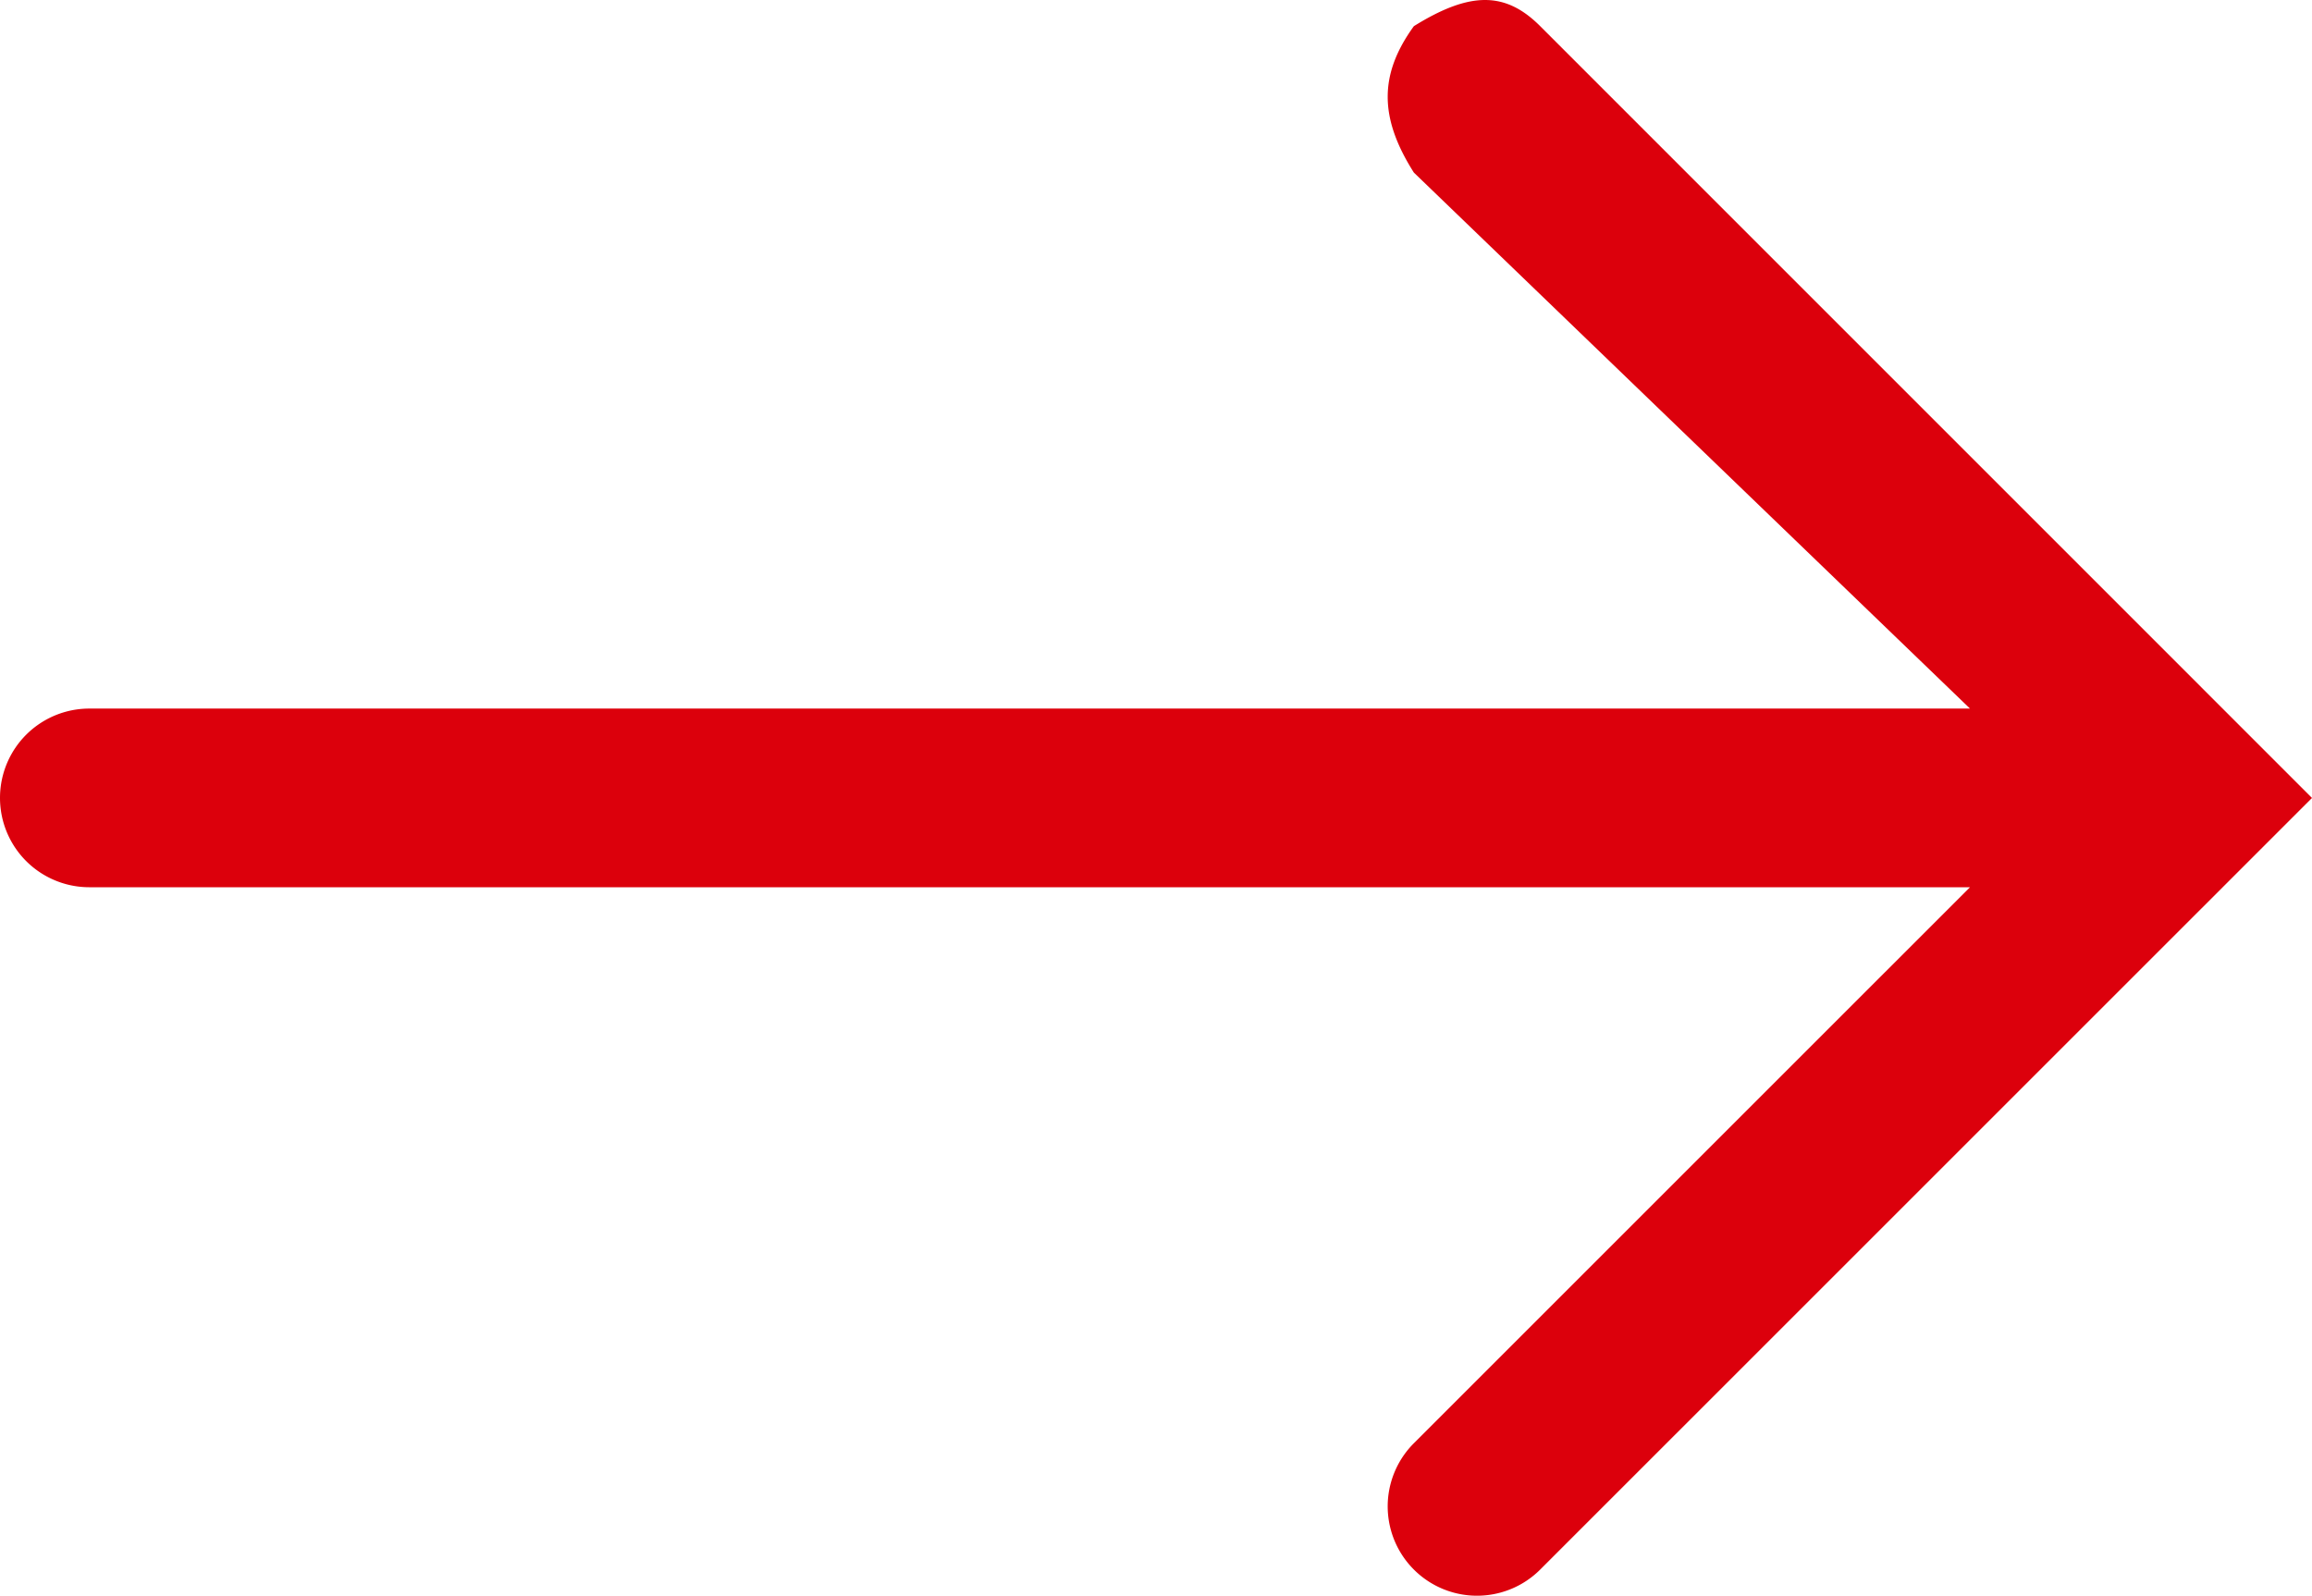 <svg xmlns="http://www.w3.org/2000/svg" width="176.615" height="121.918" viewBox="0 0 176.615 121.918"><g transform="translate(-1.622 -1.636)"><g transform="translate(1.622 1.636)"><path d="M119.279,3.635c-2.665-2.665-5.358-2.665-9.651,0-2.665,3.679-2.665,6.985,0,11.186l42.482,40.95H8.447a6.825,6.825,0,0,0,0,13.65H152.11L109.628,111.9a6.824,6.824,0,1,0,9.651,9.651L178.237,62.6Z" transform="translate(-1.622 -1.636)" fill="#dc000c" fill-rule="evenodd"/></g></g></svg>